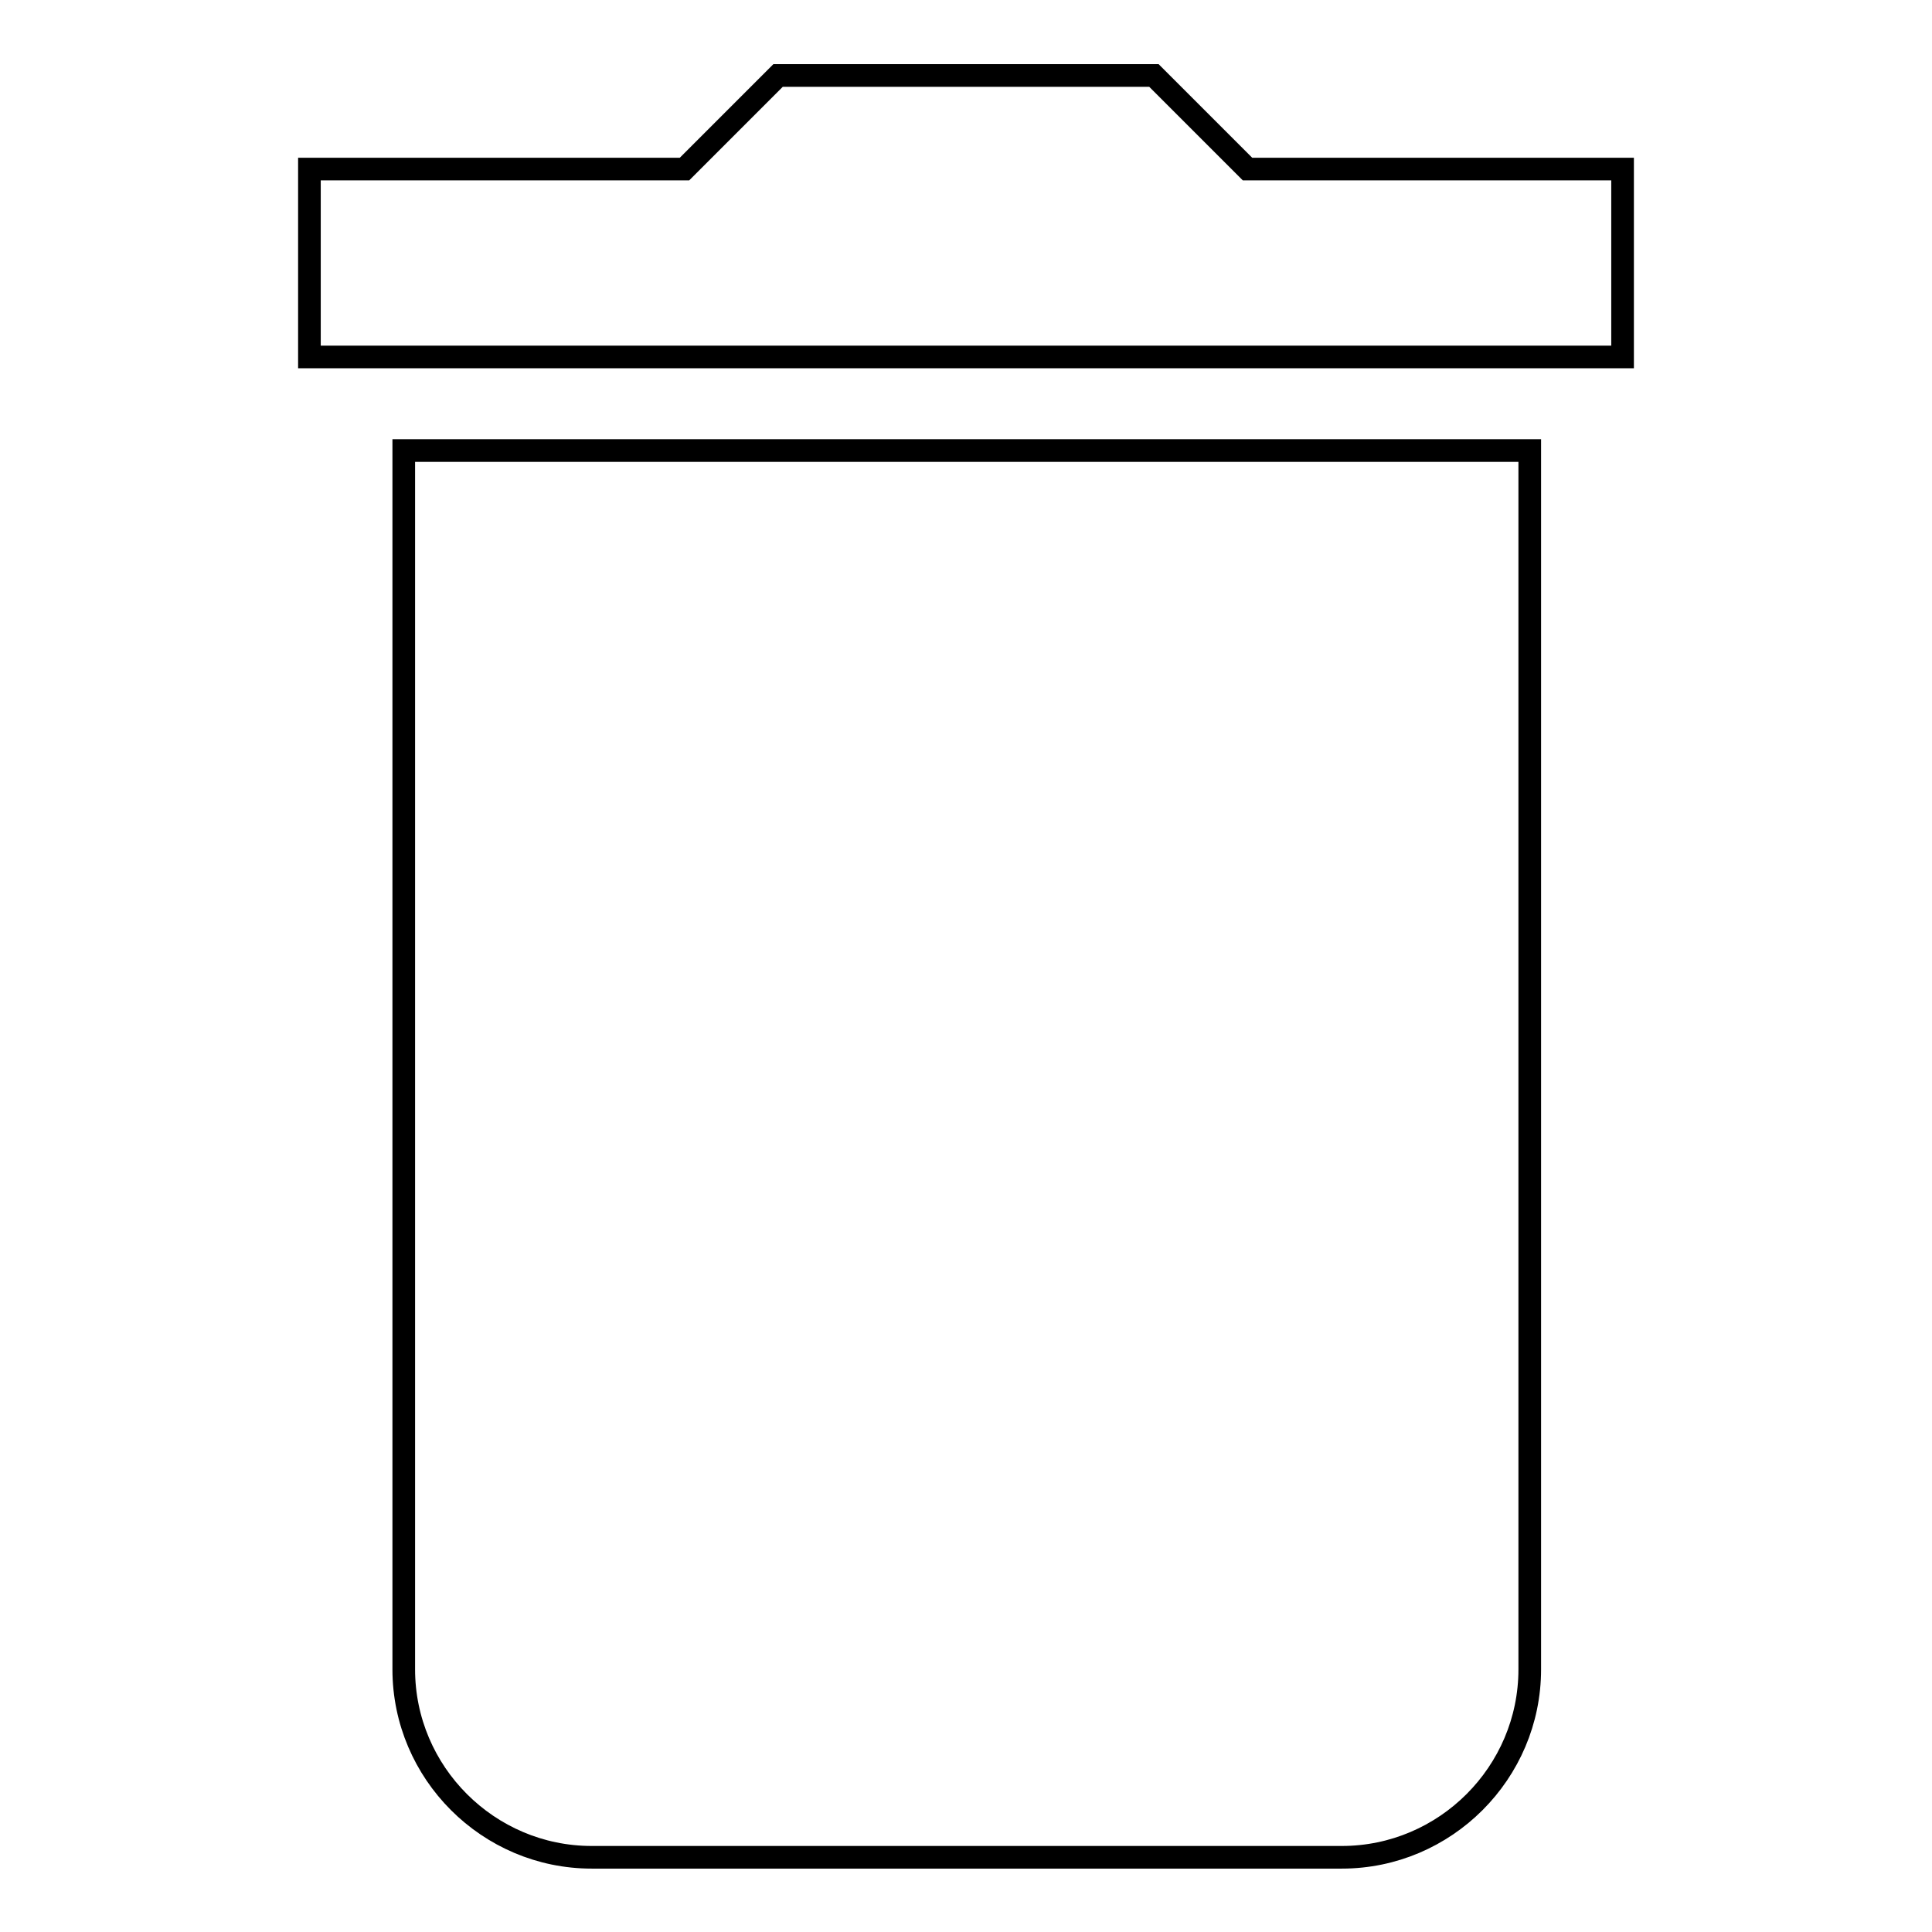 <?xml version="1.0" encoding="utf-8"?>
<!-- Svg Vector Icons : http://www.onlinewebfonts.com/icon -->
<!DOCTYPE svg PUBLIC "-//W3C//DTD SVG 1.1//EN" "http://www.w3.org/Graphics/SVG/1.1/DTD/svg11.dtd">
<svg version="1.1" xmlns="http://www.w3.org/2000/svg" xmlns:xlink="http://www.w3.org/1999/xlink" x="0px" y="0px" viewBox="0 0 256 256" enable-background="new 0 0 256 256" xml:space="preserve">
<g><g><path stroke-width="3" fill-opacity="0" stroke="#000000"  d="M103.1,10L90.7,22.4H41v24.9h24.9h124.2H215V22.4h-49.7L152.9,10H103.1z M53.5,59.7v161.5c0,13.7,11.2,24.9,24.9,24.9h99.4c13.7,0,24.9-11.2,24.9-24.9V59.7H53.5z"/></g></g>
</svg>